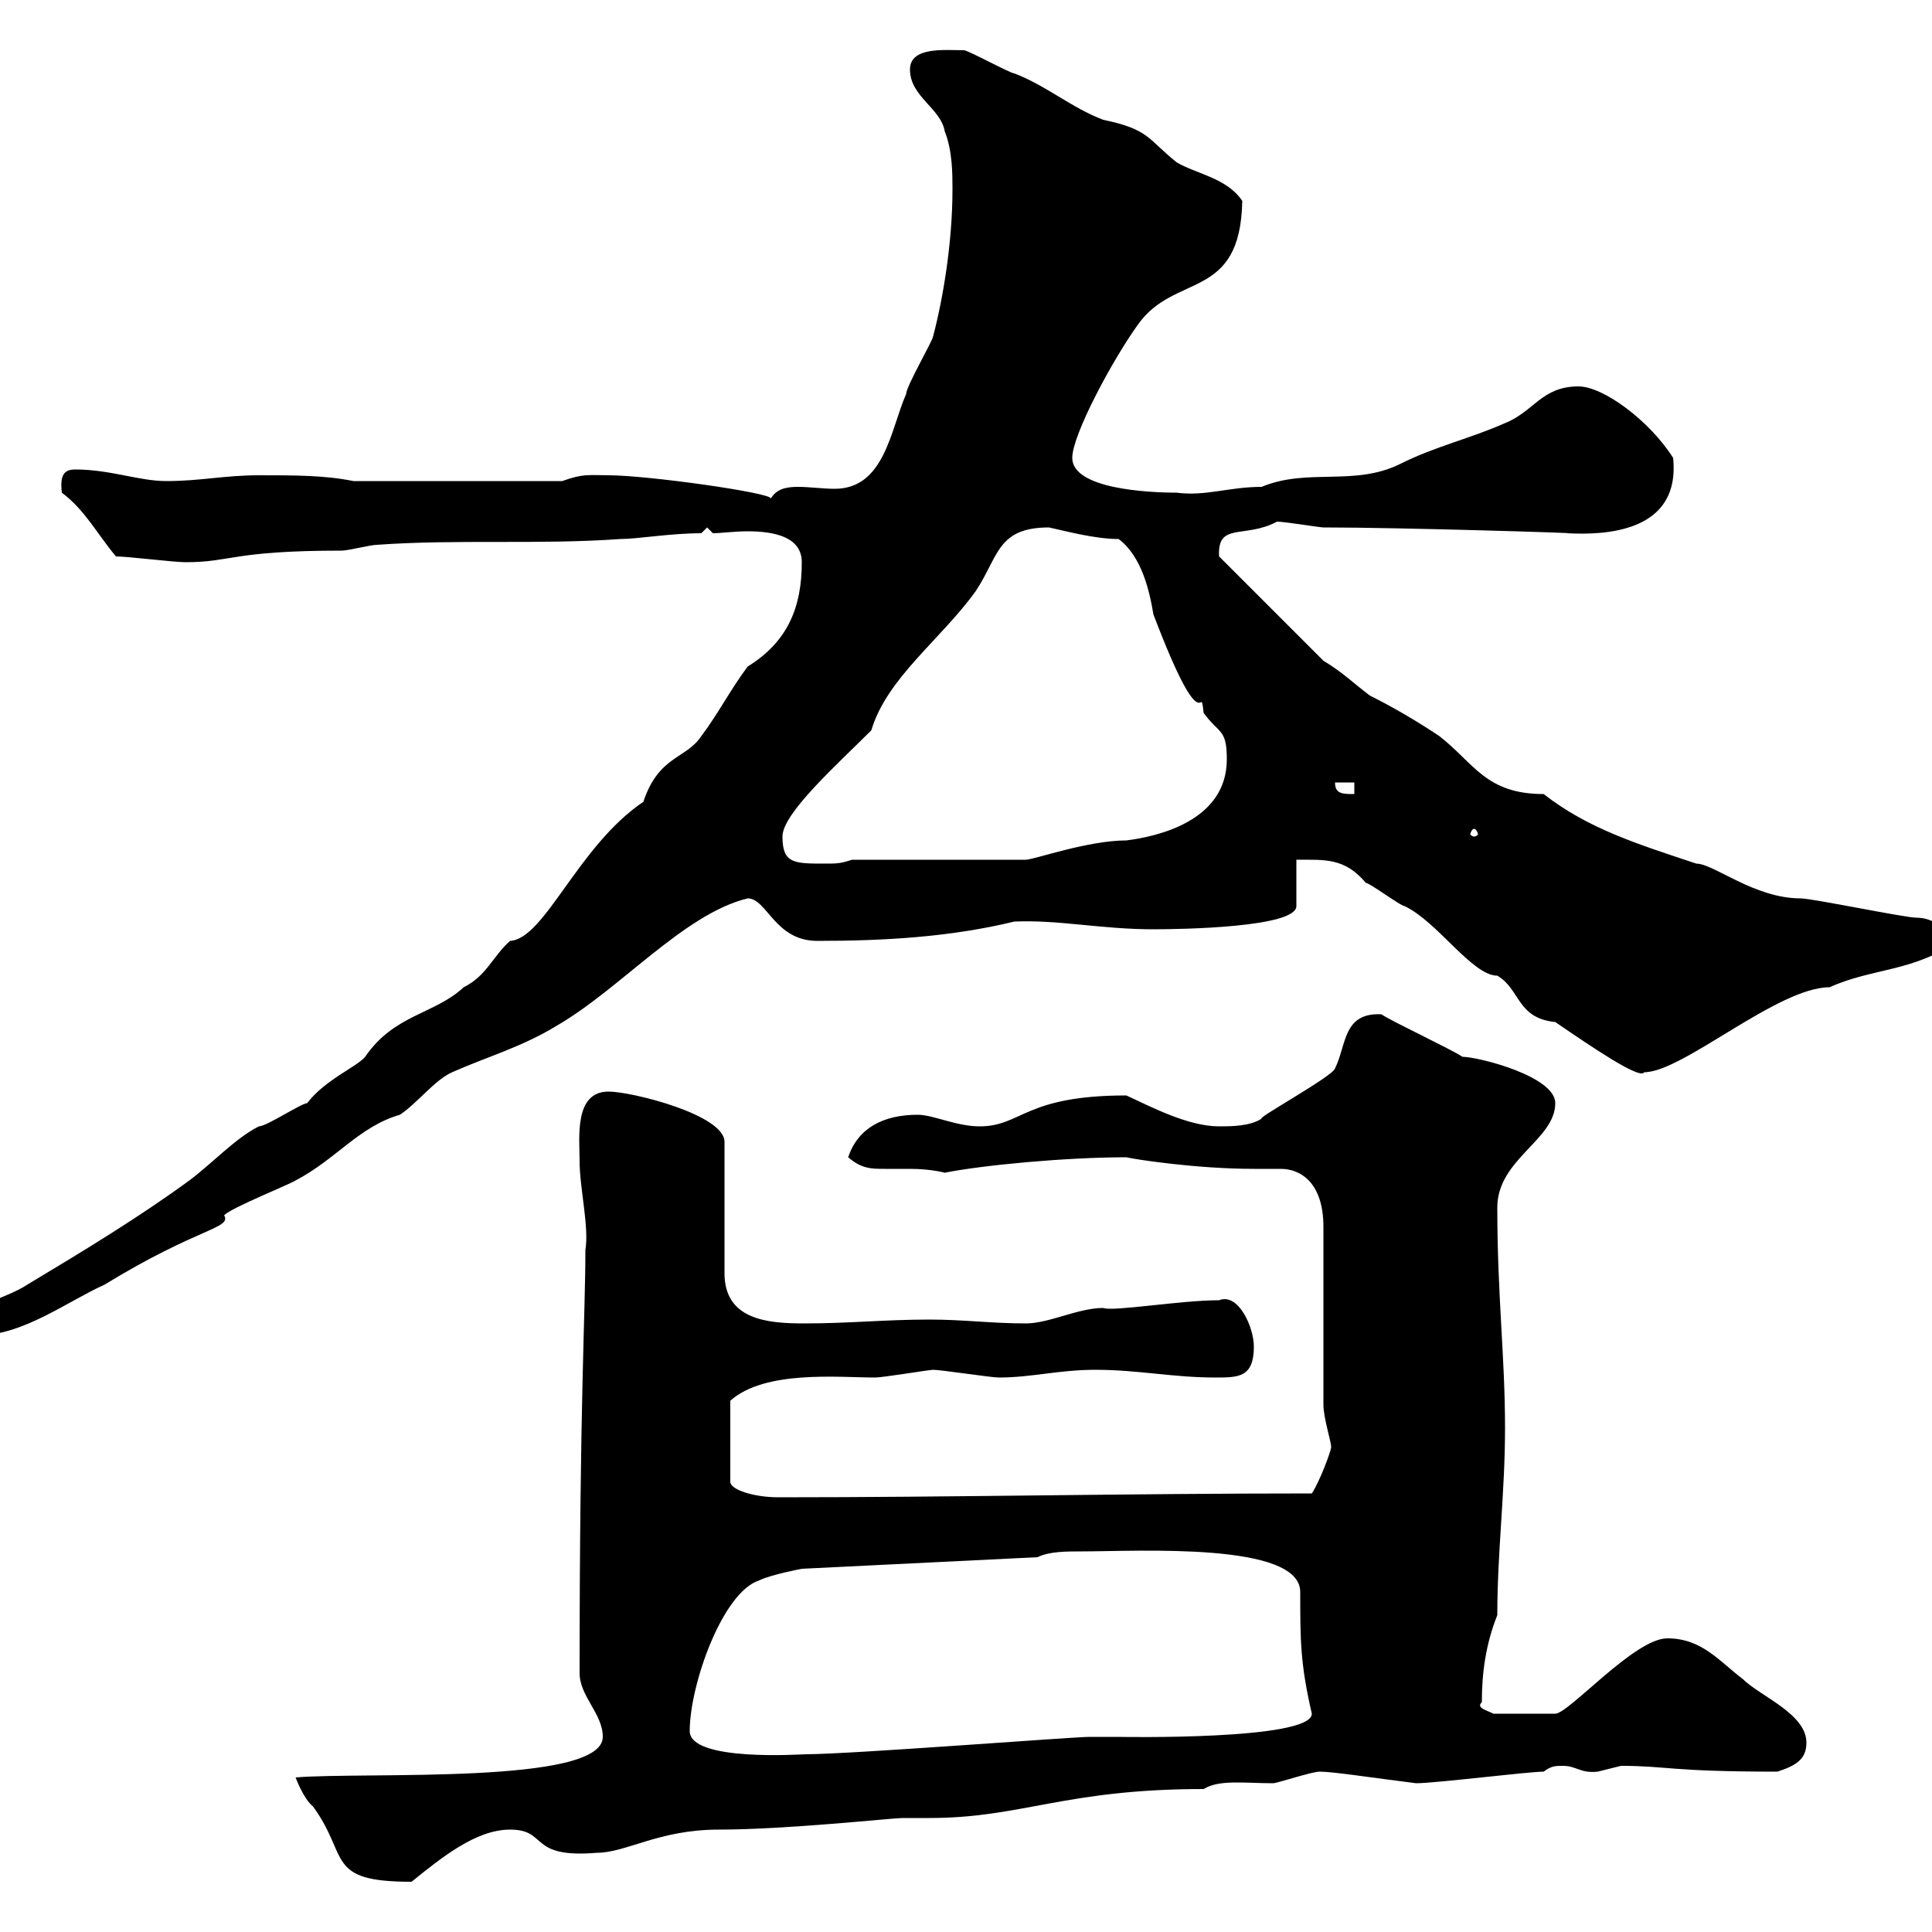 <svg xmlns="http://www.w3.org/2000/svg" xmlns:xlink="http://www.w3.org/1999/xlink" width="300" height="300"><path d="M45.90 276C45.90 276 47.10 279.30 48.60 280.50C54.30 288.30 50.40 292.20 63.90 292.20C68.40 288.60 73.80 284.10 79.20 284.10C85.20 284.10 81.90 288.60 92.70 287.70C97.20 287.70 102.30 284.10 111.60 284.10C122.10 284.10 138.60 282.30 140.10 282.30C141.30 282.30 142.80 282.30 144.30 282.30C158.70 282.30 165.30 277.80 186.90 277.80C189.30 276.30 193.20 276.90 197.70 276.90C198.30 276.90 203.70 275.10 204.90 275.10C207 275.10 212.70 276 219.90 276.90C222.90 276.90 237.30 275.10 239.70 275.10C240.90 274.20 241.50 274.20 242.70 274.20C244.80 274.20 245.40 275.40 248.10 275.10C248.10 275.10 251.70 274.20 251.70 274.20C258.90 274.20 259.20 275.10 276 275.10C278.70 274.20 280.50 273.30 280.50 270.60C280.50 266.10 273.30 263.40 270.60 260.70C267 258 264.30 254.40 258.90 254.40C253.80 254.40 243.60 266.10 241.50 266.10L231.90 266.10C230.70 265.50 229.20 265.20 230.10 264.30C230.10 259.80 230.70 255.30 232.50 250.80C232.50 240.90 233.70 231.90 233.70 221.70C233.70 210.60 232.50 201.30 232.50 187.50C232.50 180 241.50 177 241.50 171.30C241.50 167.10 229.50 164.10 227.10 164.10C225.30 162.90 216.30 158.70 214.50 157.50C208.50 157.20 209.10 162.30 207.30 165.90C207 167.10 195 173.70 195.90 173.70C194.10 174.90 191.10 174.90 189.30 174.90C184.50 174.90 178.80 171.90 174.90 170.10C159 170.10 158.70 174.90 152.10 174.90C148.50 174.90 144.90 173.10 142.50 173.10C137.10 173.10 133.20 175.20 131.70 179.70C133.80 181.50 135.30 181.50 137.40 181.50C138.60 181.50 140.10 181.50 141.30 181.50C144.60 181.50 146.70 182.10 146.70 182.10C152.70 180.90 165.60 179.70 174.90 179.70C176.10 180 185.70 181.50 194.70 181.50C196.50 181.50 198 181.50 198.90 181.50C201.90 181.50 205.50 183.60 205.50 190.50L205.50 218.10C205.50 220.20 206.70 223.80 206.70 224.70C206.70 225.30 204.90 230.10 203.70 231.90C175.20 231.90 147.90 232.50 120.90 232.50C117 232.50 113.40 231.30 113.40 230.10L113.40 217.50C118.80 212.70 130.20 213.90 135.90 213.90C137.10 213.90 144.30 212.70 144.90 212.70C146.10 212.70 153.90 213.90 155.10 213.90C160.20 213.90 164.40 212.70 170.10 212.70C176.70 212.70 182.10 213.90 188.70 213.90C192.30 213.90 194.70 213.90 194.70 209.10C194.70 206.10 192.30 200.70 189.30 201.90C183.30 201.90 172.80 203.70 171.30 203.10C167.40 203.10 162.90 205.50 159.30 205.50C153.90 205.50 149.70 204.90 144.30 204.90C137.40 204.90 132 205.50 124.80 205.50C119.10 205.50 112.50 204.90 112.50 197.70L112.50 177.30C112.50 173.10 98.10 169.50 94.50 169.50C89.10 169.50 90 176.70 90 180.30C90 184.50 91.50 190.50 90.90 194.10C90.90 204 90 217.50 90 259.80C90 263.40 93.60 266.10 93.60 269.70C93.60 277.20 56.70 275.10 45.90 276ZM107.10 268.80C107.10 261.60 112.20 247.20 117.90 245.40C119.70 244.50 124.50 243.60 124.50 243.60L161.10 241.80C162.90 240.90 165.60 240.90 168 240.90C176.70 240.90 201.90 239.40 201.90 247.20C201.90 254.70 201.90 258.30 203.70 266.10C203.70 270.30 173.40 269.70 173.70 269.70C171.90 269.70 170.10 269.70 169.20 269.70C166.50 269.70 132 272.40 125.10 272.40C124.50 272.40 107.10 273.60 107.10 268.80ZM-4.80 206.70C-4.80 207.30-3.60 207.30-3 207.30C3.60 207.30 10.80 201.90 16.20 199.50C30.90 190.50 36 190.80 34.80 188.70C36 187.50 45 183.90 45.90 183.30C52.20 180 55.80 174.90 62.10 173.10C64.80 171.30 67.50 167.70 70.20 166.50C75.60 164.10 81 162.60 86.40 159.30C96.30 153.60 106.20 141.90 116.10 139.50C119.10 139.50 120.30 146.10 126.90 146.10C137.40 146.10 147.60 145.50 157.50 143.10C164.40 142.80 171 144.30 179.10 144.30C183.60 144.30 201.30 144 201.30 140.70L201.30 133.50C205.80 133.50 208.80 133.20 212.10 137.10C212.70 137.10 217.50 140.70 218.10 140.70C223.20 143.10 228.60 151.50 232.50 151.50C236.10 153.60 235.50 158.10 241.50 158.70C247.20 162.60 254.70 167.70 255.30 166.50C261.30 166.50 276 153.30 284.10 153.30C290.70 150.30 297.30 150.90 303.90 146.10C302.10 144.30 300.30 142.50 297.60 142.50C295.80 142.50 281.40 139.50 279.60 139.50C272.40 139.50 266.10 134.10 263.40 134.10C254.40 131.10 246.60 128.70 239.70 123.30C230.70 123.30 228.90 118.50 223.50 114.30C219.90 111.90 216.30 109.80 212.70 108C210.30 106.20 208.50 104.40 205.50 102.60L189.30 86.40C189 81 193.20 83.70 198.30 81C199.50 81 204.90 81.90 205.50 81.90C217.50 81.90 246.30 82.80 243.30 82.80C249 83.10 261 82.80 259.80 71.10C256.20 65.40 249 60 245.10 60C239.40 60 238.20 63.90 233.70 65.70C228.30 68.10 222.90 69.30 217.50 72C210.30 75.60 203.10 72.60 195.90 75.60C190.80 75.60 187.20 77.10 182.70 76.50C178.20 76.50 166.50 75.90 166.50 71.10C166.50 67.50 172.80 55.80 176.70 50.40C182.40 42.30 192.60 46.80 192.90 31.20C190.50 27.60 185.70 27 182.70 25.20C178.20 21.60 178.50 20.10 171.30 18.60C166.50 16.80 162.30 13.20 157.50 11.40C156.90 11.40 150.30 7.80 149.70 7.80C146.70 7.80 141.30 7.20 141.30 10.80C141.30 15 146.10 16.80 146.70 20.40C147.90 23.40 147.90 27 147.90 29.40C147.90 37.80 146.40 46.50 144.90 52.20C144.90 52.80 140.70 60 140.70 61.20C138.30 66.60 137.40 75.90 129.60 75.90C127.80 75.90 125.70 75.60 123.90 75.60C122.10 75.60 120.60 75.90 119.70 77.40C119.70 76.50 100.50 73.80 94.50 73.80C91.50 73.80 90.60 73.50 87.30 74.70L54.90 74.70C50.40 73.80 45.90 73.80 40.20 73.80C34.80 73.80 31.20 74.70 25.80 74.70C21.60 74.70 17.10 72.90 11.70 72.90C9.90 72.90 9.30 73.80 9.60 76.50C13.20 79.20 15 82.80 18 86.40C19.80 86.40 27 87.30 28.80 87.30C36 87.30 36 85.50 53.10 85.50C54 85.50 57.60 84.60 58.50 84.60C71.10 83.70 83.70 84.60 96.30 83.70C99 83.70 104.10 82.80 108.90 82.80L109.80 81.90L110.70 82.80C111.90 82.80 114 82.50 116.10 82.50C120.30 82.50 124.50 83.40 124.50 87.30C124.50 94.20 122.40 99.60 116.10 103.50C113.40 107.10 111.60 110.70 108.90 114.30C106.50 117.90 102.30 117.30 99.90 124.50C89.70 131.40 84.60 145.80 79.20 146.10C76.50 148.50 75.60 151.50 72 153.30C67.50 157.50 61.20 157.50 56.70 164.10C55.50 165.60 50.40 167.70 47.70 171.30C46.80 171.30 41.40 174.90 40.20 174.90C36.60 176.70 33 180.60 29.40 183.30C21.60 189 13.20 194.10 4.20 199.50C0.60 201.90-4.80 202.20-4.80 206.70ZM121.50 129.90C121.50 126.30 129.90 118.80 135.30 113.40C137.70 105.30 146.10 99.30 151.50 91.80C155.10 86.40 154.80 81.90 162.90 81.90C165.60 82.50 170.10 83.70 173.70 83.70C177.30 86.40 178.50 91.80 179.10 95.40C187.20 116.70 186.30 105.30 186.90 110.70C189.30 114 190.50 113.10 190.50 117.90C190.50 127.50 179.70 129.90 174.90 130.50C168.90 130.50 160.50 133.50 159.30 133.50L132.30 133.50C130.50 134.10 129.90 134.10 128.10 134.10C123.30 134.10 121.50 134.10 121.50 129.90ZM228.90 128.70C229.20 128.70 229.50 129.30 229.50 129.60C229.50 129.60 229.20 129.90 228.90 129.90C228.60 129.90 228.30 129.60 228.30 129.60C228.30 129.30 228.60 128.70 228.90 128.70ZM207.30 121.50L210.30 121.50L210.30 123.30C208.50 123.30 207.30 123.30 207.30 121.50Z"/></svg>